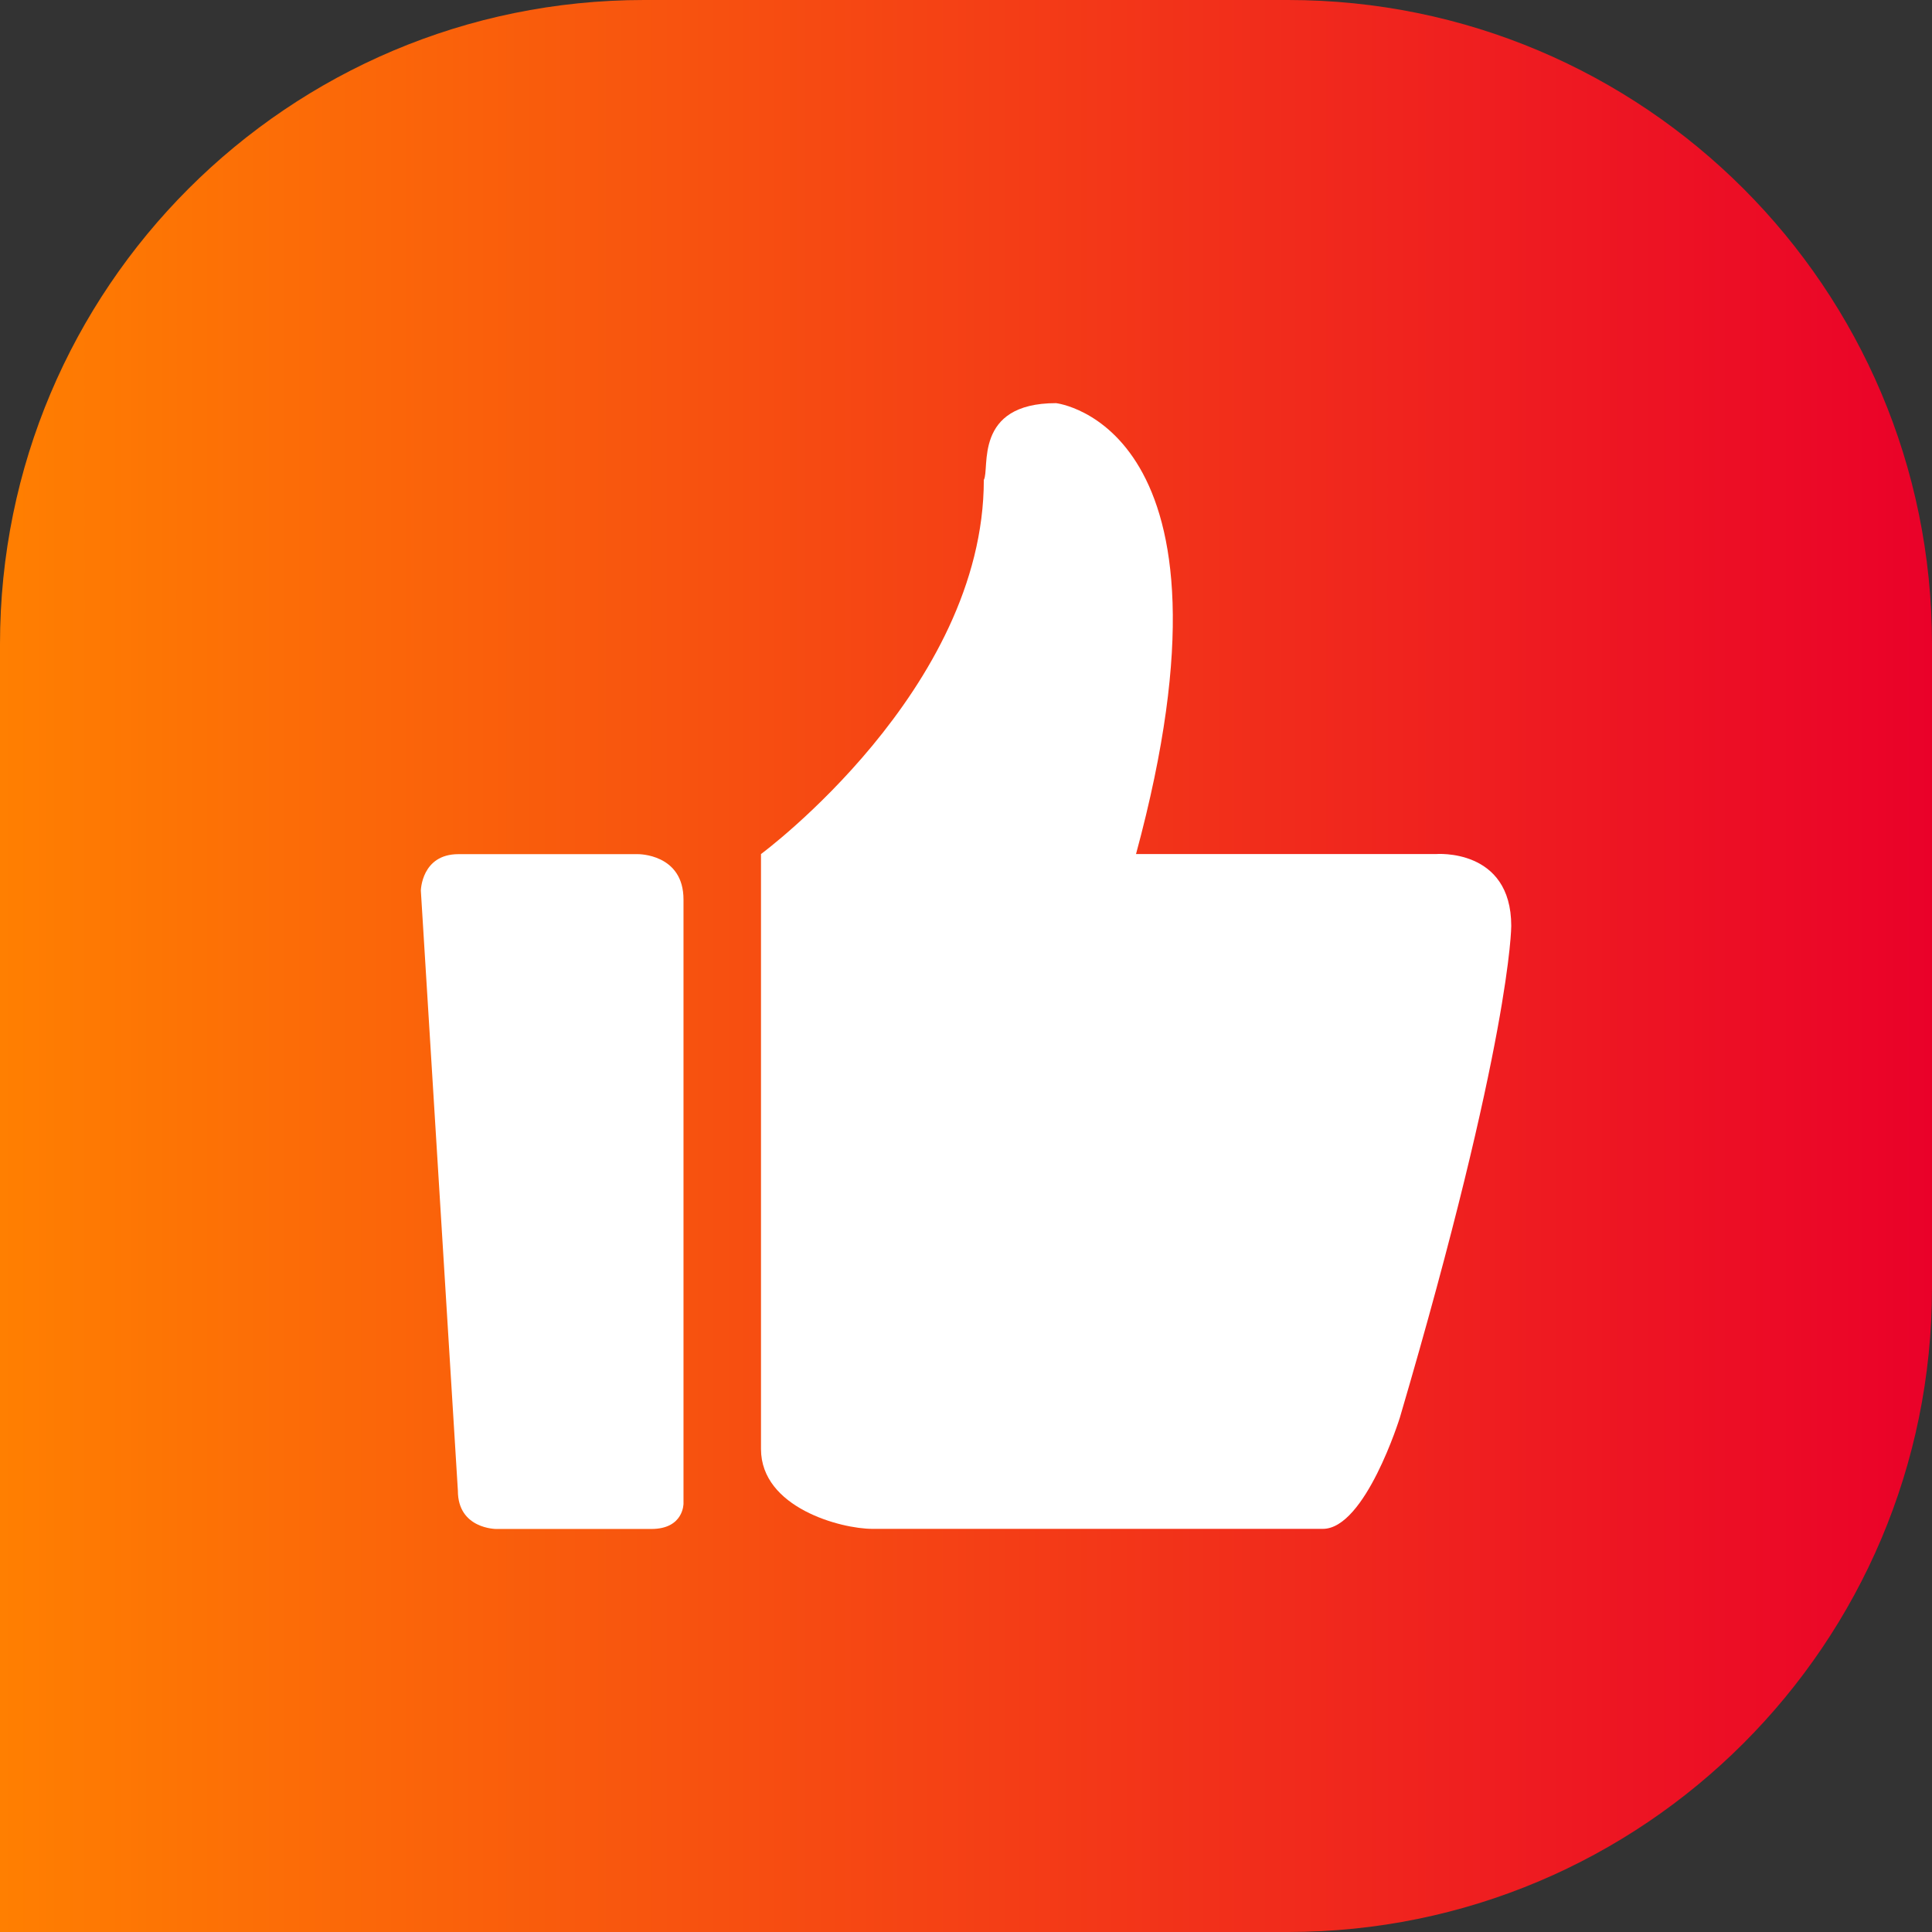 <svg width="18" height="18" viewBox="0 0 18 18" fill="none" xmlns="http://www.w3.org/2000/svg">
<rect x="0" y="0" width="18" height="18" fill="#333333" stroke="none"/>
<path d="M0 6C0 2.686 2.686 0 6 0H12C15.314 0 18 2.686 18 6V12C18 15.314 15.314 18 12 18H0V6Z" fill="url(#paint0_linear_1069_11320)"/>
<g clip-path="url(#clip0_1069_11320)">
<path d="M13.378 7.957H10.584C11.667 3.96 9.839 3.756 9.839 3.756C9.064 3.756 9.225 4.369 9.166 4.471C9.166 6.425 7.09 7.957 7.09 7.957V13.5C7.09 14.047 7.835 14.244 8.128 14.244H12.325C12.72 14.244 13.042 13.208 13.042 13.208C14.08 9.677 14.08 8.627 14.08 8.627C14.08 7.898 13.378 7.957 13.378 7.957Z" fill="white"/>
<path d="M4.271 7.958H5.944C5.944 7.958 6.369 7.953 6.368 8.382V14.009C6.368 14.009 6.37 14.245 6.069 14.245H4.622C4.622 14.245 4.266 14.245 4.266 13.889L3.921 8.298C3.921 8.298 3.926 7.958 4.271 7.958Z" fill="white"/>
</g>
<defs>
<linearGradient id="paint0_linear_1069_11320" x1="3.78614e-08" y1="8.791" x2="18" y2="8.791" gradientUnits="userSpaceOnUse">
<stop stop-color="#FF7F01"/>
<stop offset="1" stop-color="#EA0129"/>
</linearGradient>
<clipPath id="clip0_1069_11320">
<rect width="12" height="12" fill="white" transform="translate(3 3)"/>
</clipPath>
</defs>
</svg>
